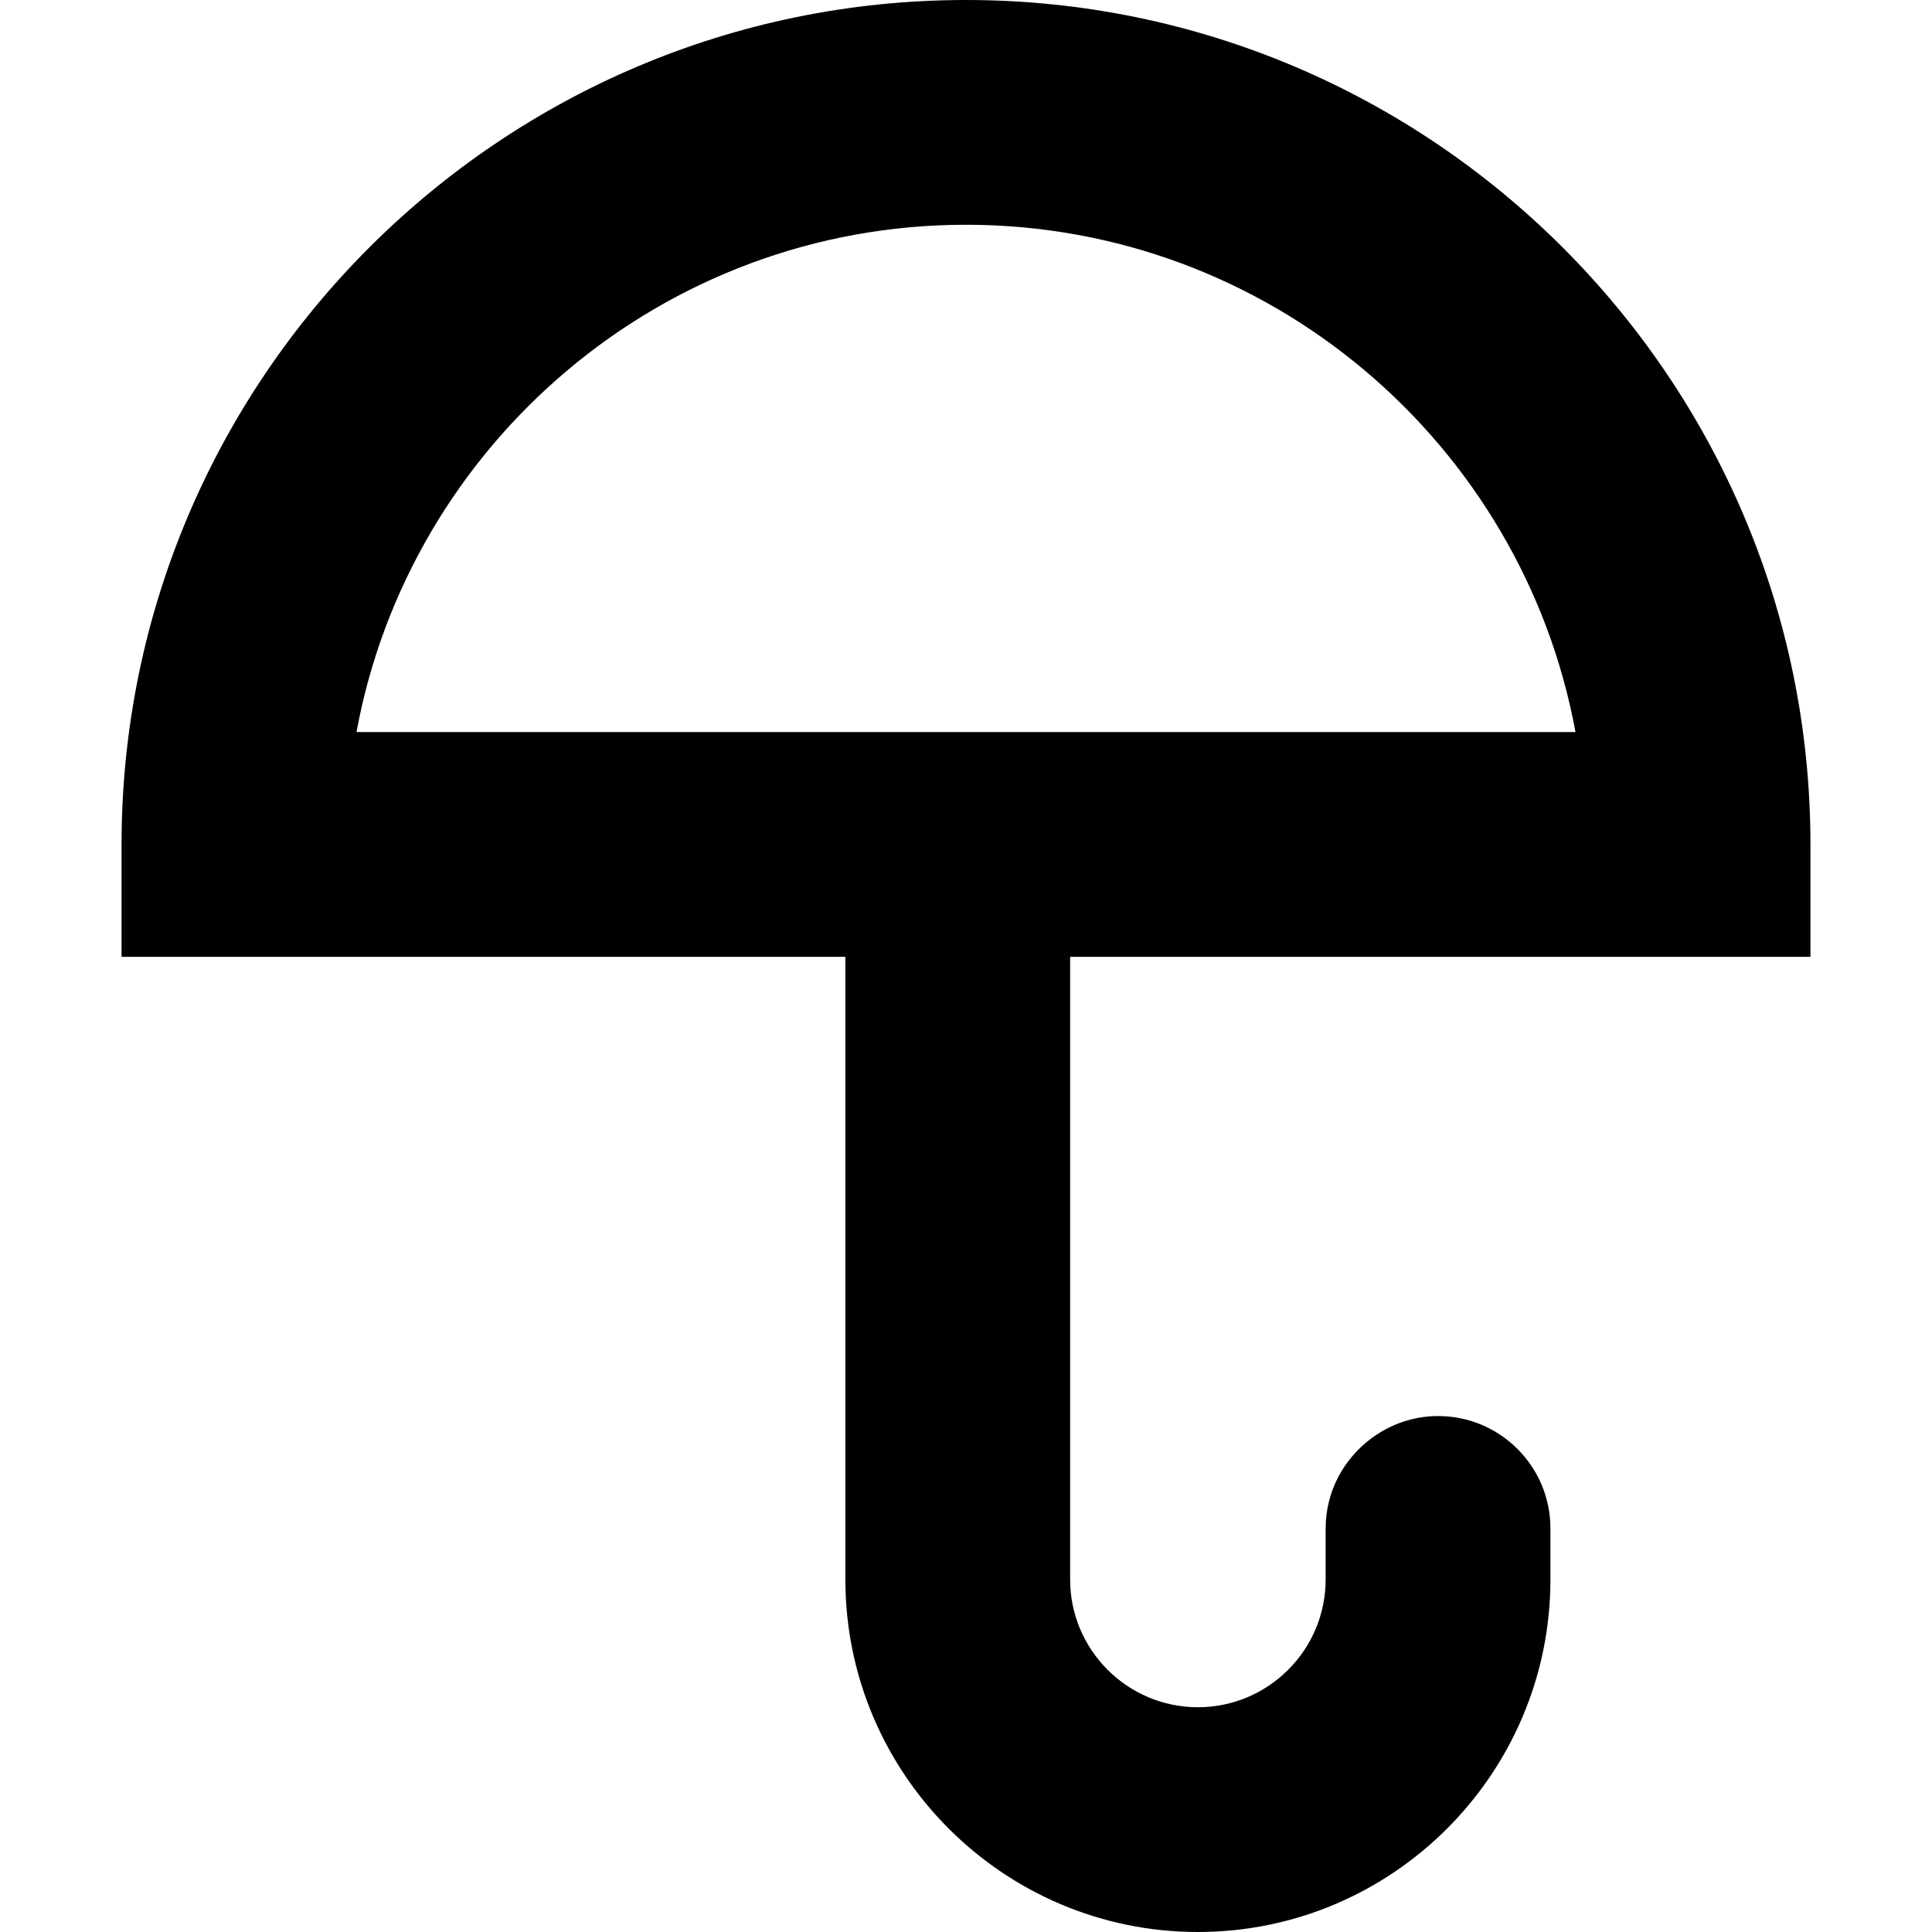 <?xml version="1.0" encoding="iso-8859-1"?>
<!-- Generator: Adobe Illustrator 16.0.0, SVG Export Plug-In . SVG Version: 6.00 Build 0)  -->
<!DOCTYPE svg PUBLIC "-//W3C//DTD SVG 1.1//EN" "http://www.w3.org/Graphics/SVG/1.1/DTD/svg11.dtd">
<svg version="1.1" id="Capa_1" xmlns="http://www.w3.org/2000/svg" xmlns:xlink="http://www.w3.org/1999/xlink" x="0px" y="0px"
	 width="369.985px" height="369.985px" viewBox="0 0 369.985 369.985" style="enable-background:new 0 0 369.985 369.985;"
	 xml:space="preserve">
<g>
	<g>
		<path d="M161.892,302.474c0,37.229,30.282,67.512,67.506,67.512c37.229,0,67.512-30.282,67.512-67.512v-9.776
			c0-11.884-9.638-21.521-21.521-21.521c-4.737,0-9.085,1.585-12.64,4.179c-5.356,3.915-8.882,10.196-8.882,17.342v9.776
			c0,13.492-10.977,24.469-24.469,24.469c-13.487,0-24.464-10.977-24.464-24.469V195.972v-12.735h141.773v-21.521
			C346.708,72.544,274.17,0,184.992,0C95.821,0,23.277,72.544,23.277,161.715v21.521h138.615V302.474z M301.714,140.193H68.269
			c10.16-55.196,58.631-97.151,116.718-97.151C243.083,43.042,291.554,84.998,301.714,140.193z"/>
	</g>
</g>
<g>
</g>
<g>
</g>
<g>
</g>
<g>
</g>
<g>
</g>
<g>
</g>
<g>
</g>
<g>
</g>
<g>
</g>
<g>
</g>
<g>
</g>
<g>
</g>
<g>
</g>
<g>
</g>
<g>
</g>
</svg>
